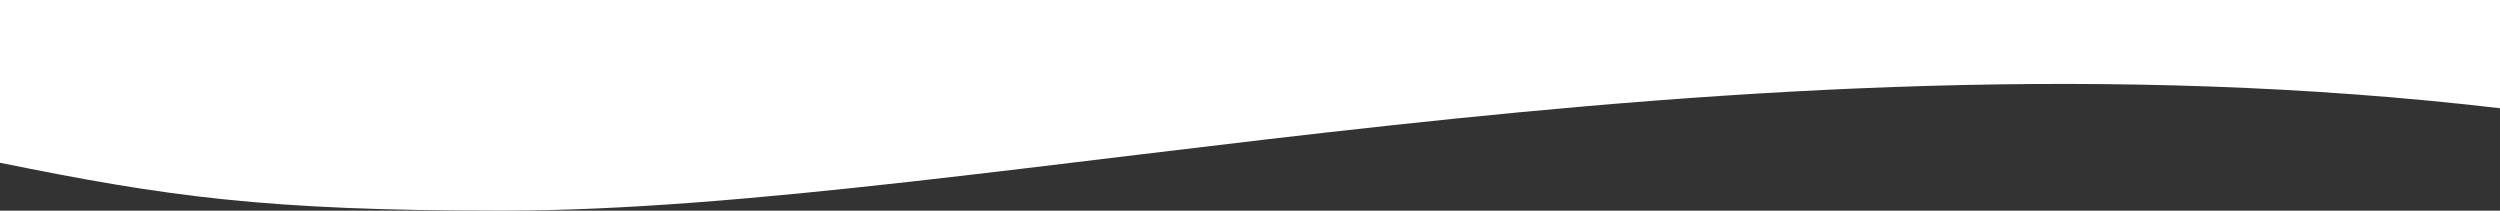 <svg xmlns="http://www.w3.org/2000/svg" width="2560" height="215.726" viewBox="0 0 2560 215.726">
  <rect x="0" y="0" width="2560" height="215.726" fill="#333333" stroke="none"/>
  <path id="wave" d="M0-27.41V139.247c168.8,34.241,269.76,49.068,513.76,49.068,495.2,0,1250.6-197.964,2046.24-104.9V-27.41Z" transform="translate(0 27.41)" fill="#fff"/>
</svg>

